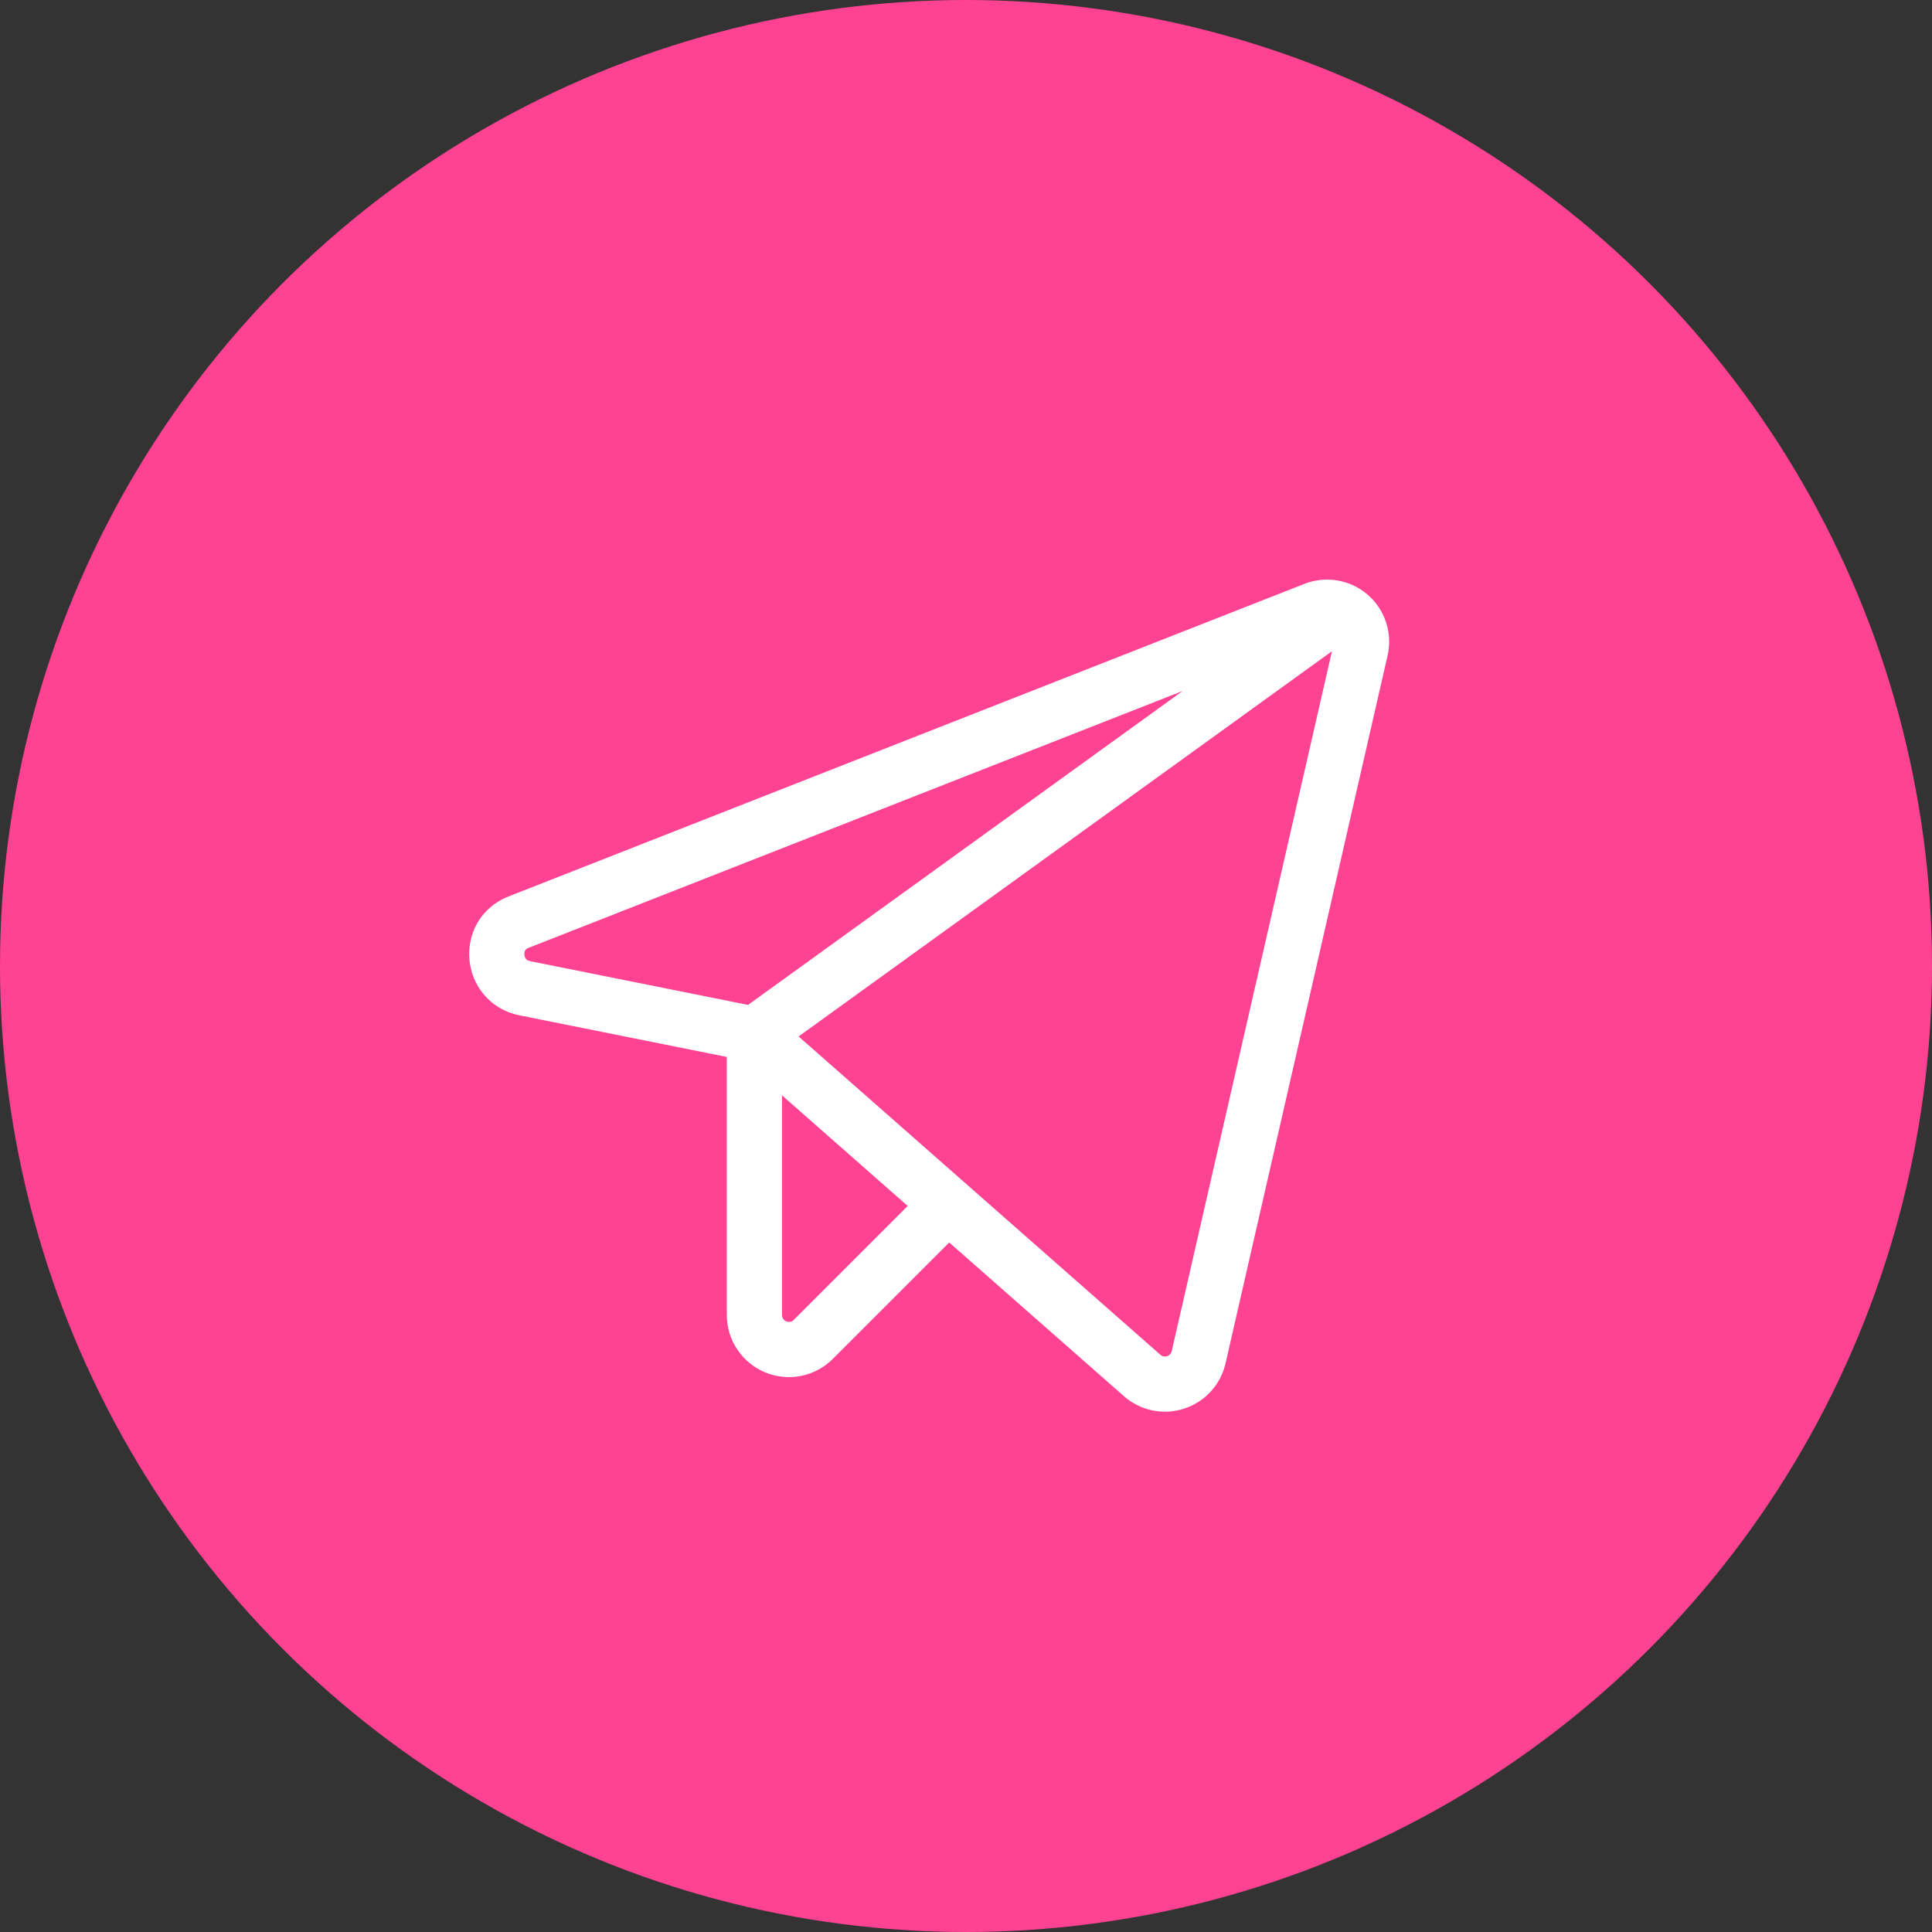 <?xml version="1.0" encoding="UTF-8"?> <svg xmlns="http://www.w3.org/2000/svg" width="35" height="35" viewBox="0 0 35 35" fill="none"><rect x="0" y="0" width="35" height="35" fill="#333333" stroke="none"/> <circle cx="17.5" cy="17.5" r="17.5" fill="#FF4292"></circle> <path d="M13.667 18.738L20.69 24.917C20.771 24.989 20.87 25.039 20.976 25.061C21.082 25.083 21.192 25.078 21.295 25.044C21.399 25.011 21.491 24.952 21.565 24.872C21.638 24.792 21.689 24.695 21.714 24.589L24.651 11.761C24.676 11.65 24.67 11.535 24.634 11.428C24.599 11.321 24.535 11.225 24.449 11.151C24.363 11.077 24.259 11.028 24.147 11.009C24.035 10.99 23.921 11.001 23.815 11.042L9.393 16.706C8.815 16.933 8.893 17.777 9.503 17.902L13.667 18.738ZM13.667 18.738L24.3 11.058M13.667 18.738V23.823C13.667 23.947 13.704 24.069 13.773 24.171C13.842 24.274 13.941 24.354 14.055 24.401C14.17 24.448 14.296 24.46 14.418 24.435C14.539 24.41 14.65 24.349 14.737 24.261L17.175 21.823" stroke="white" stroke-linecap="round" stroke-linejoin="round"></path> </svg> 